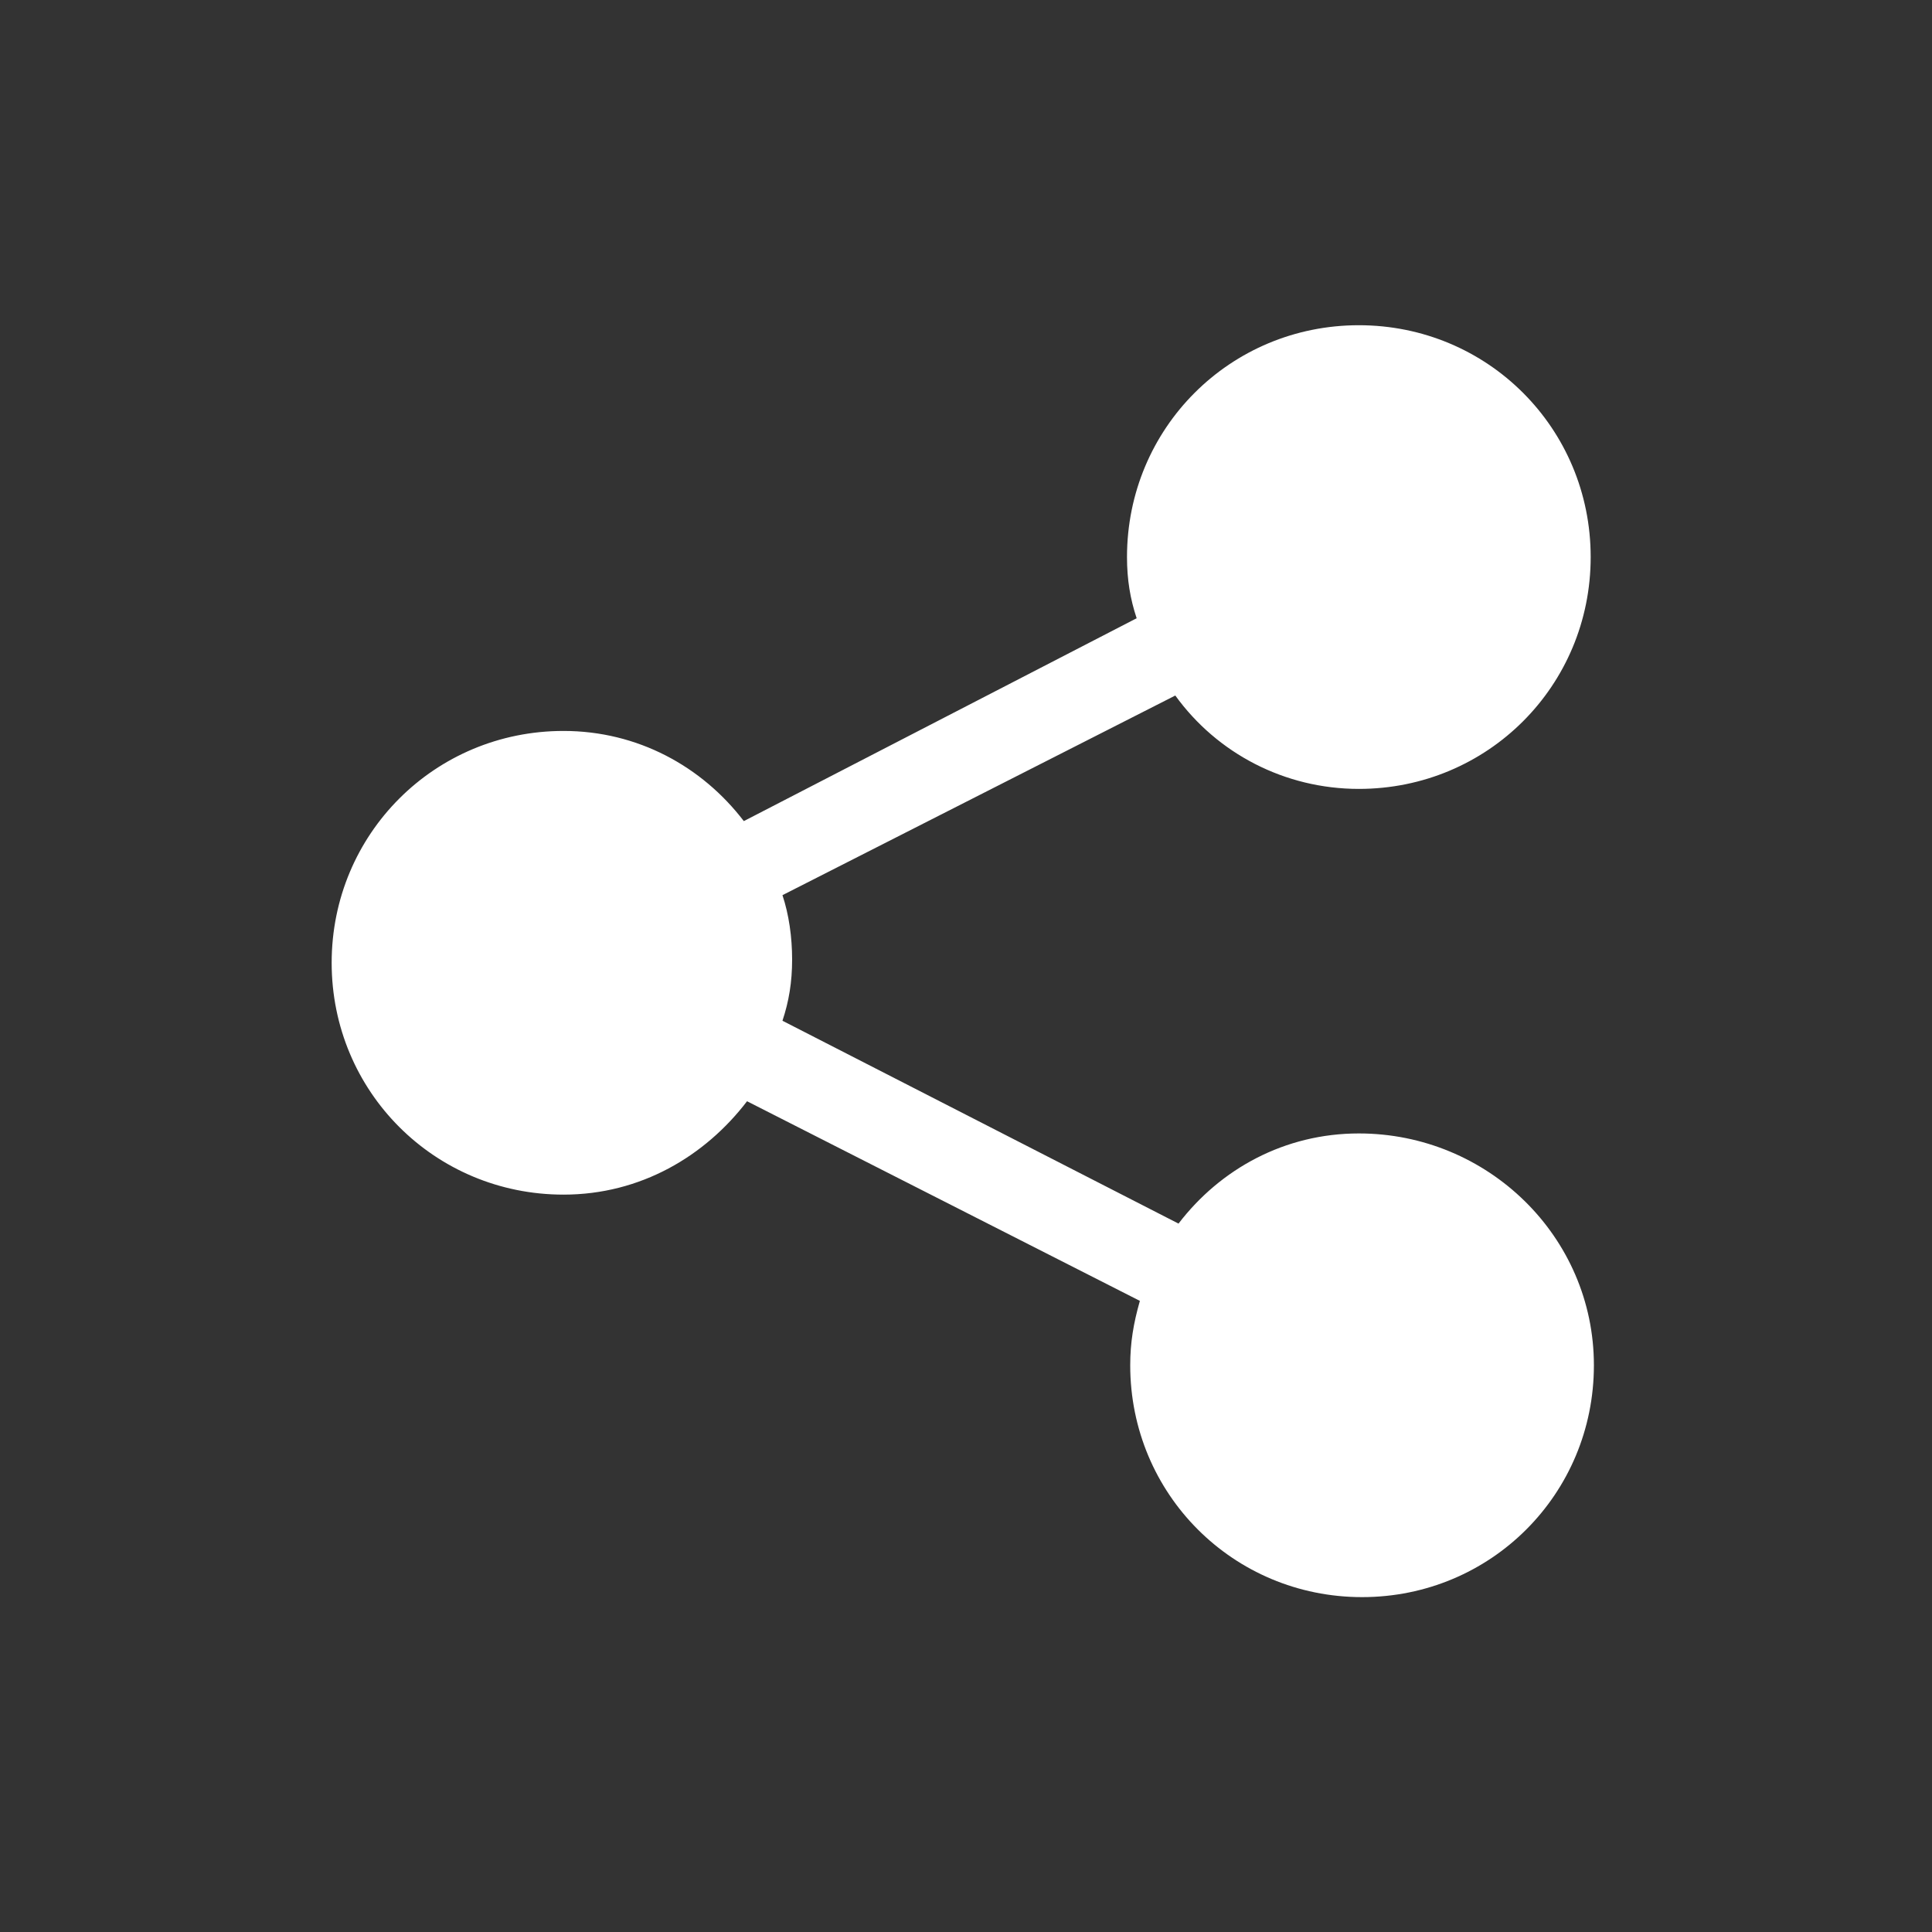 <?xml version="1.0" encoding="utf-8"?>
<!-- Generator: Adobe Illustrator 22.0.1, SVG Export Plug-In . SVG Version: 6.00 Build 0)  -->
<svg version="1.1" id="Capa_1" xmlns="http://www.w3.org/2000/svg" xmlns:xlink="http://www.w3.org/1999/xlink" x="0px" y="0px"
	 viewBox="0 0 60 60" style="enable-background:new 0 0 60 60;" xml:space="preserve">
<rect x="0" y="0" width="60" height="60" fill="#333333" stroke="none"/>
<style type="text/css">
	.st0{fill:#6CAEA2;}
	.st1{fill:#FFFFFF;}
	.st2{clip-path:url(#SVGID_2_);fill:#FFFFFF;}
</style>
<g>
	<path class="st1" d="M42.2,35.2c-2.3,0-4.3,1.1-5.6,2.8l-12.3-6.3c0.2-0.6,0.3-1.2,0.3-1.9c0-0.7-0.1-1.4-0.3-2l12.2-6.2
		c1.3,1.8,3.4,2.9,5.7,2.9c4,0,7.2-3.2,7.2-7.2c0-4-3.2-7.2-7.2-7.2c-4,0-7.2,3.2-7.2,7.2c0,0.7,0.1,1.3,0.3,1.9l-12.2,6.3
		c-1.3-1.7-3.3-2.8-5.6-2.8c-4,0-7.2,3.2-7.2,7.2c0,4,3.2,7.2,7.2,7.2c2.4,0,4.4-1.2,5.7-2.9l12.2,6.2c-0.2,0.7-0.3,1.3-0.3,2
		c0,4,3.2,7.2,7.2,7.2c4,0,7.2-3.2,7.2-7.2C49.5,38.4,46.2,35.2,42.2,35.2L42.2,35.2z M42.2,35.2"/>
</g>
</svg>
